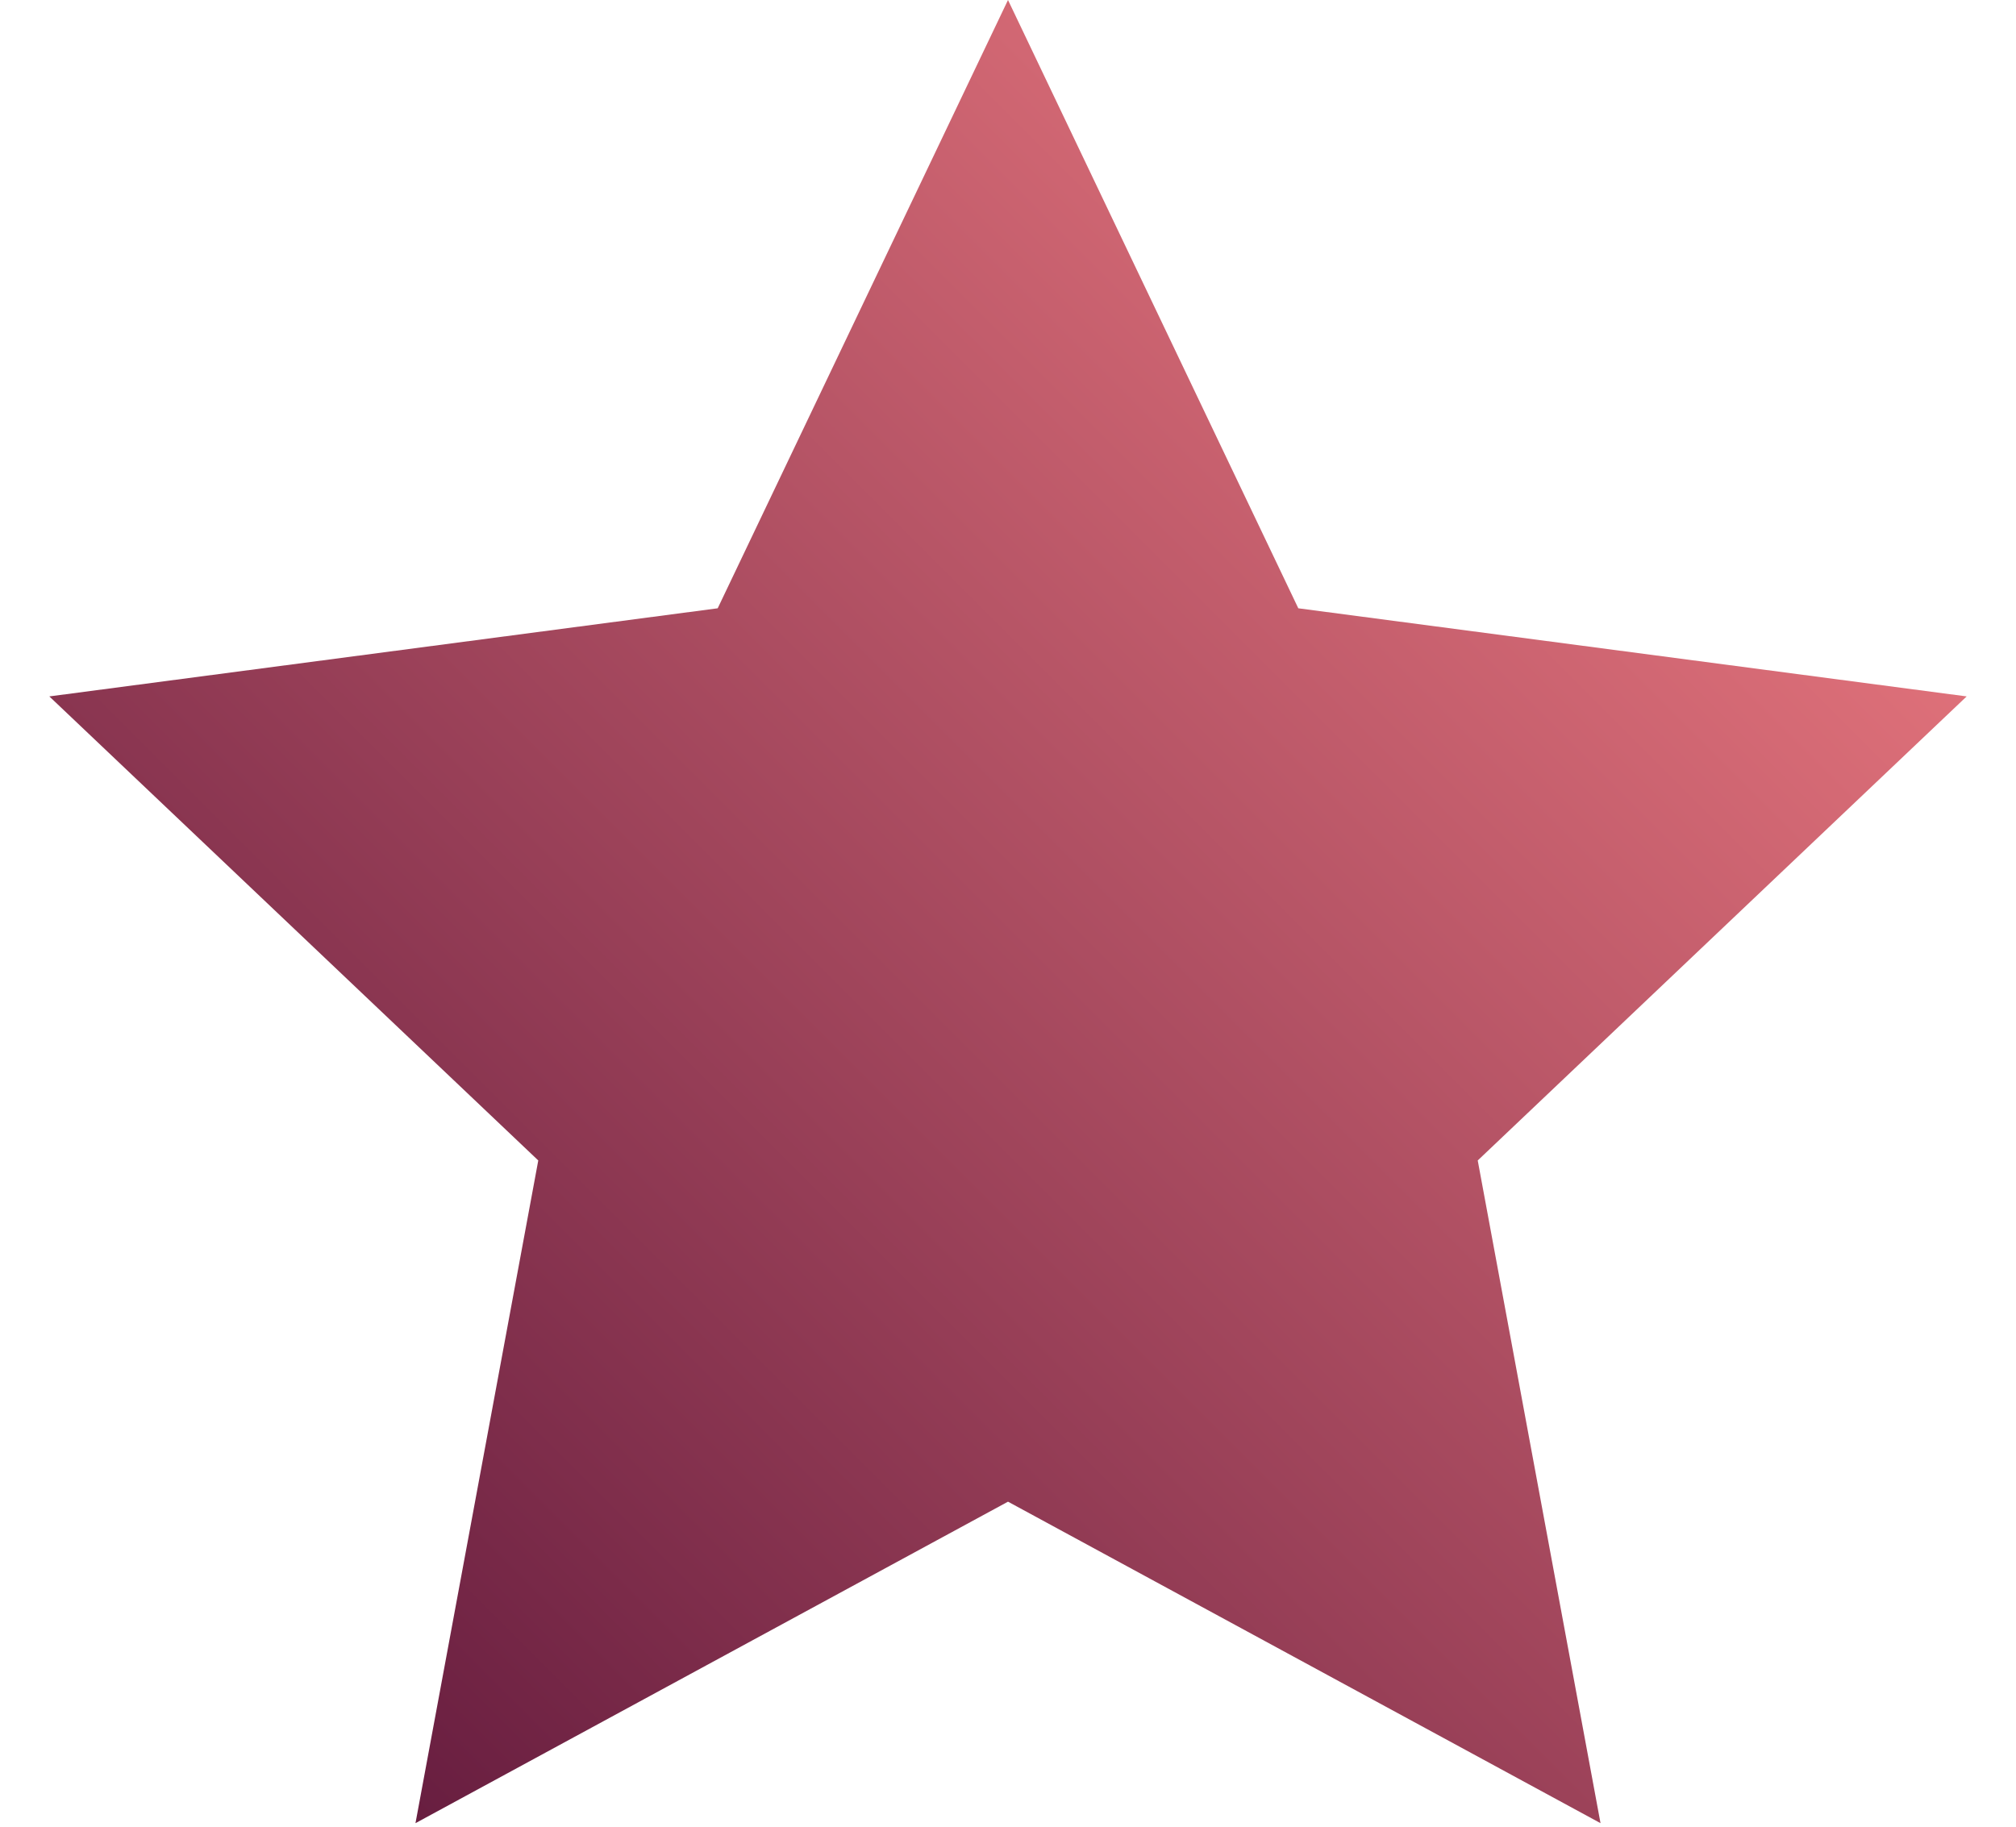 <svg width="32" height="29" viewBox="0 0 32 29" fill="none" xmlns="http://www.w3.org/2000/svg">
<path d="M16 0L20.608 9.657L31.217 11.056L23.456 18.423L25.405 28.944L16 23.84L6.595 28.944L8.544 18.423L0.783 11.056L11.392 9.657L16 0Z" fill="url(#paint0_linear_641_920)"/>
<defs>
<linearGradient id="paint0_linear_641_920" x1="32" y1="-1.90735e-06" x2="-1.90735e-06" y2="32" gradientUnits="userSpaceOnUse">
<stop stop-color="#FF8789"/>
<stop offset="1" stop-color="#4D0B33"/>
</linearGradient>
</defs>
</svg>
